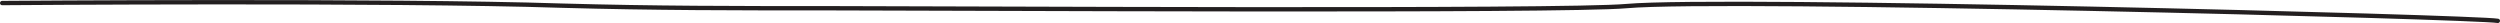<svg xmlns="http://www.w3.org/2000/svg" xmlns:xlink="http://www.w3.org/1999/xlink" id="Layer_1" data-name="Layer 1" viewBox="0 0 575.2 5.3"><defs><style>      .cls-1 {        clip-path: url(#clippath);      }      .cls-2 {        stroke-width: 0px;      }      .cls-2, .cls-3 {        fill: none;      }      .cls-3 {        stroke: #231f20;        stroke-linecap: round;        stroke-linejoin: round;      }    </style><clipPath id="clippath"><rect class="cls-2" y="0" width="575.2" height="5.3"></rect></clipPath></defs><g class="cls-1"><path class="cls-3" d="M574.7,4.8c-4.8-.9-178.1-5.4-200.5-3.4-14.4,1.3-158.8.5-182.1.5s-41.3,0-62.9-.6C89.8,0,.5.7.5.7"></path></g></svg>